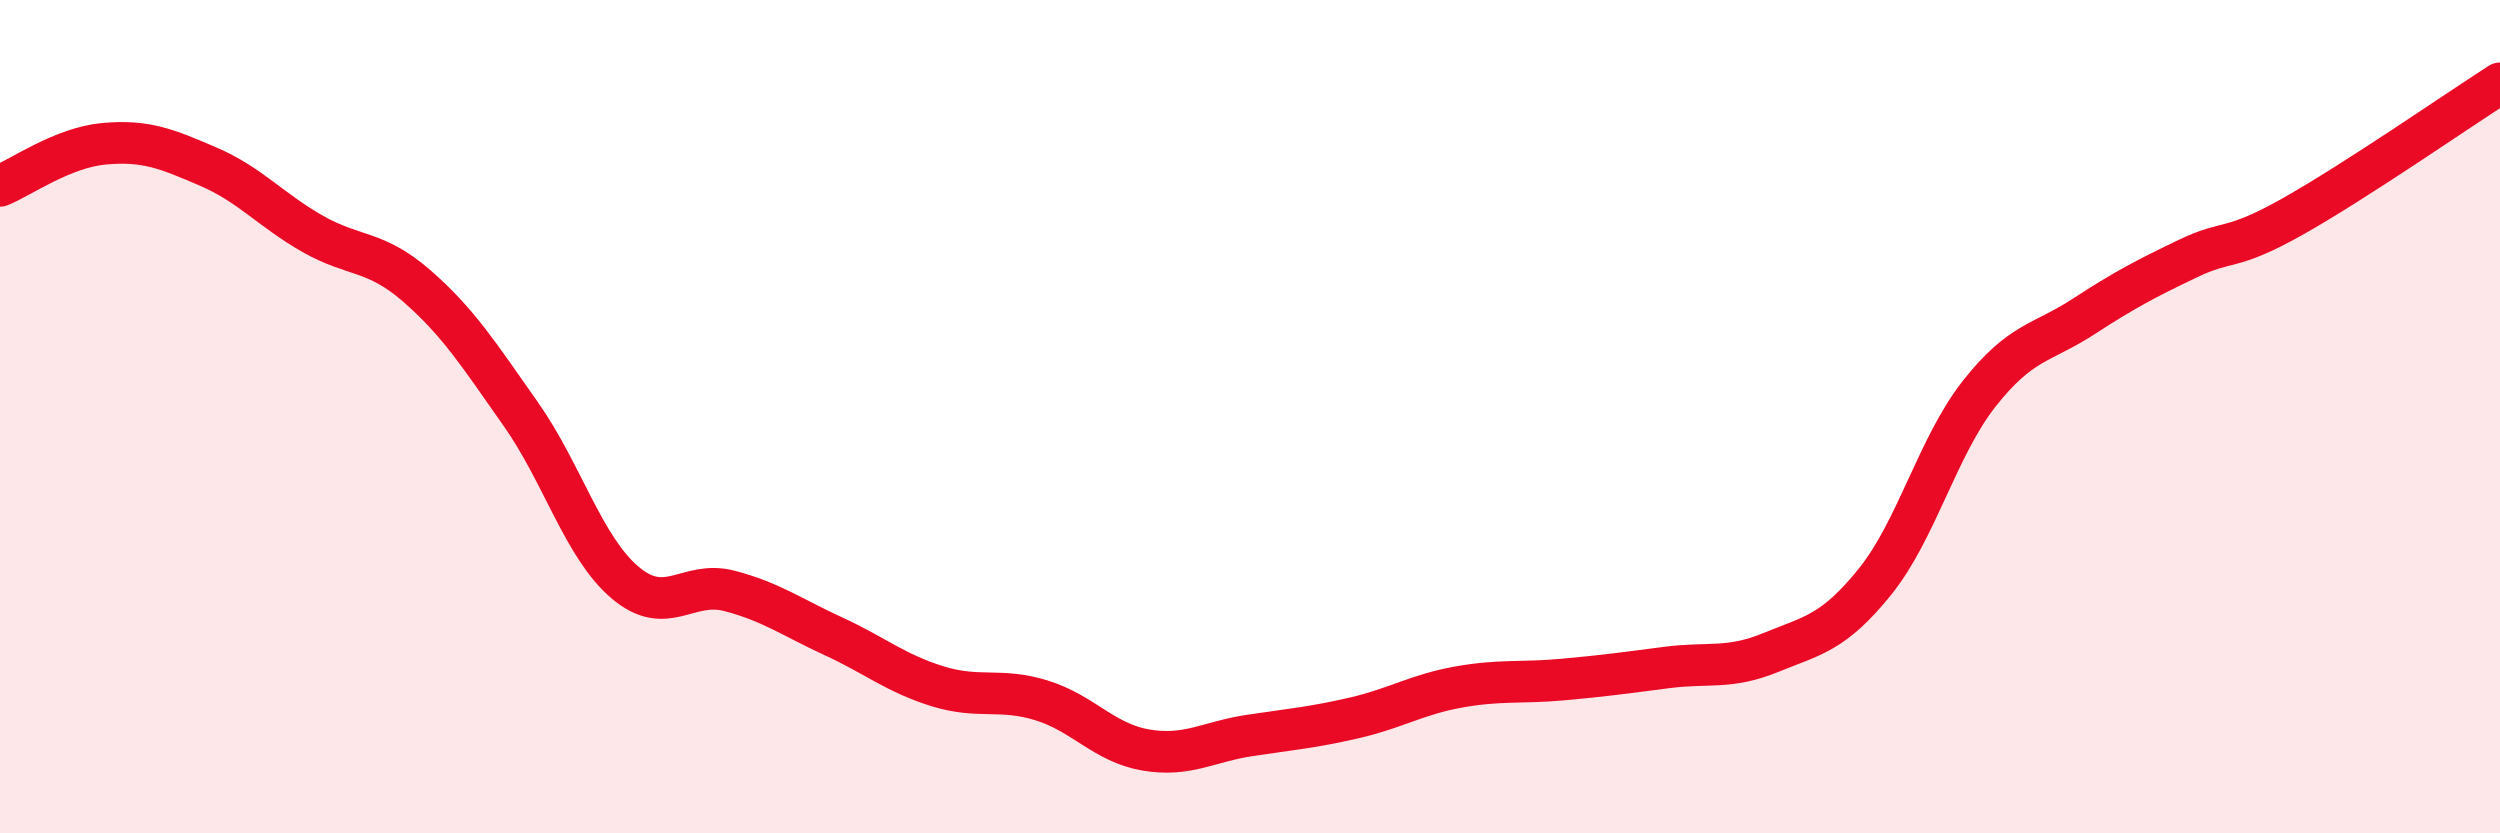 
    <svg width="60" height="20" viewBox="0 0 60 20" xmlns="http://www.w3.org/2000/svg">
      <path
        d="M 0,4.46 C 0.5,4.26 1.5,3.54 2.5,3.45 C 3.5,3.36 4,3.57 5,4 C 6,4.43 6.5,5.04 7.5,5.61 C 8.5,6.18 9,5.99 10,6.86 C 11,7.73 11.5,8.52 12.5,9.94 C 13.5,11.36 14,13.13 15,13.98 C 16,14.83 16.5,13.92 17.5,14.18 C 18.5,14.44 19,14.81 20,15.27 C 21,15.73 21.5,16.16 22.5,16.47 C 23.5,16.78 24,16.5 25,16.81 C 26,17.12 26.5,17.83 27.5,18 C 28.5,18.17 29,17.8 30,17.65 C 31,17.5 31.5,17.46 32.5,17.23 C 33.5,17 34,16.67 35,16.49 C 36,16.31 36.5,16.4 37.5,16.31 C 38.5,16.22 39,16.15 40,16.02 C 41,15.89 41.5,16.07 42.5,15.66 C 43.5,15.25 44,15.2 45,13.96 C 46,12.72 46.5,10.72 47.5,9.45 C 48.5,8.18 49,8.25 50,7.6 C 51,6.95 51.5,6.69 52.5,6.21 C 53.5,5.73 53.5,6.05 55,5.21 C 56.5,4.37 59,2.64 60,2L60 20L0 20Z"
        fill="#EB0A25"
        opacity="0.1"
        stroke-linecap="round"
        stroke-linejoin="round"
      />
      <path
        d="M 0,4.46 C 0.5,4.26 1.5,3.54 2.5,3.45 C 3.5,3.36 4,3.57 5,4 C 6,4.43 6.5,5.04 7.5,5.61 C 8.5,6.18 9,5.99 10,6.86 C 11,7.73 11.5,8.52 12.5,9.94 C 13.5,11.36 14,13.13 15,13.98 C 16,14.83 16.5,13.92 17.5,14.18 C 18.5,14.44 19,14.81 20,15.27 C 21,15.73 21.5,16.16 22.5,16.47 C 23.5,16.78 24,16.5 25,16.81 C 26,17.12 26.5,17.83 27.5,18 C 28.5,18.17 29,17.8 30,17.65 C 31,17.5 31.5,17.46 32.5,17.23 C 33.5,17 34,16.67 35,16.49 C 36,16.31 36.5,16.4 37.5,16.31 C 38.5,16.22 39,16.15 40,16.02 C 41,15.89 41.5,16.07 42.5,15.66 C 43.5,15.25 44,15.2 45,13.96 C 46,12.72 46.5,10.72 47.5,9.45 C 48.5,8.18 49,8.25 50,7.6 C 51,6.95 51.5,6.69 52.5,6.21 C 53.5,5.73 53.5,6.05 55,5.21 C 56.5,4.37 59,2.64 60,2"
        stroke="#EB0A25"
        stroke-width="1"
        fill="none"
        stroke-linecap="round"
        stroke-linejoin="round"
      />
    </svg>
  